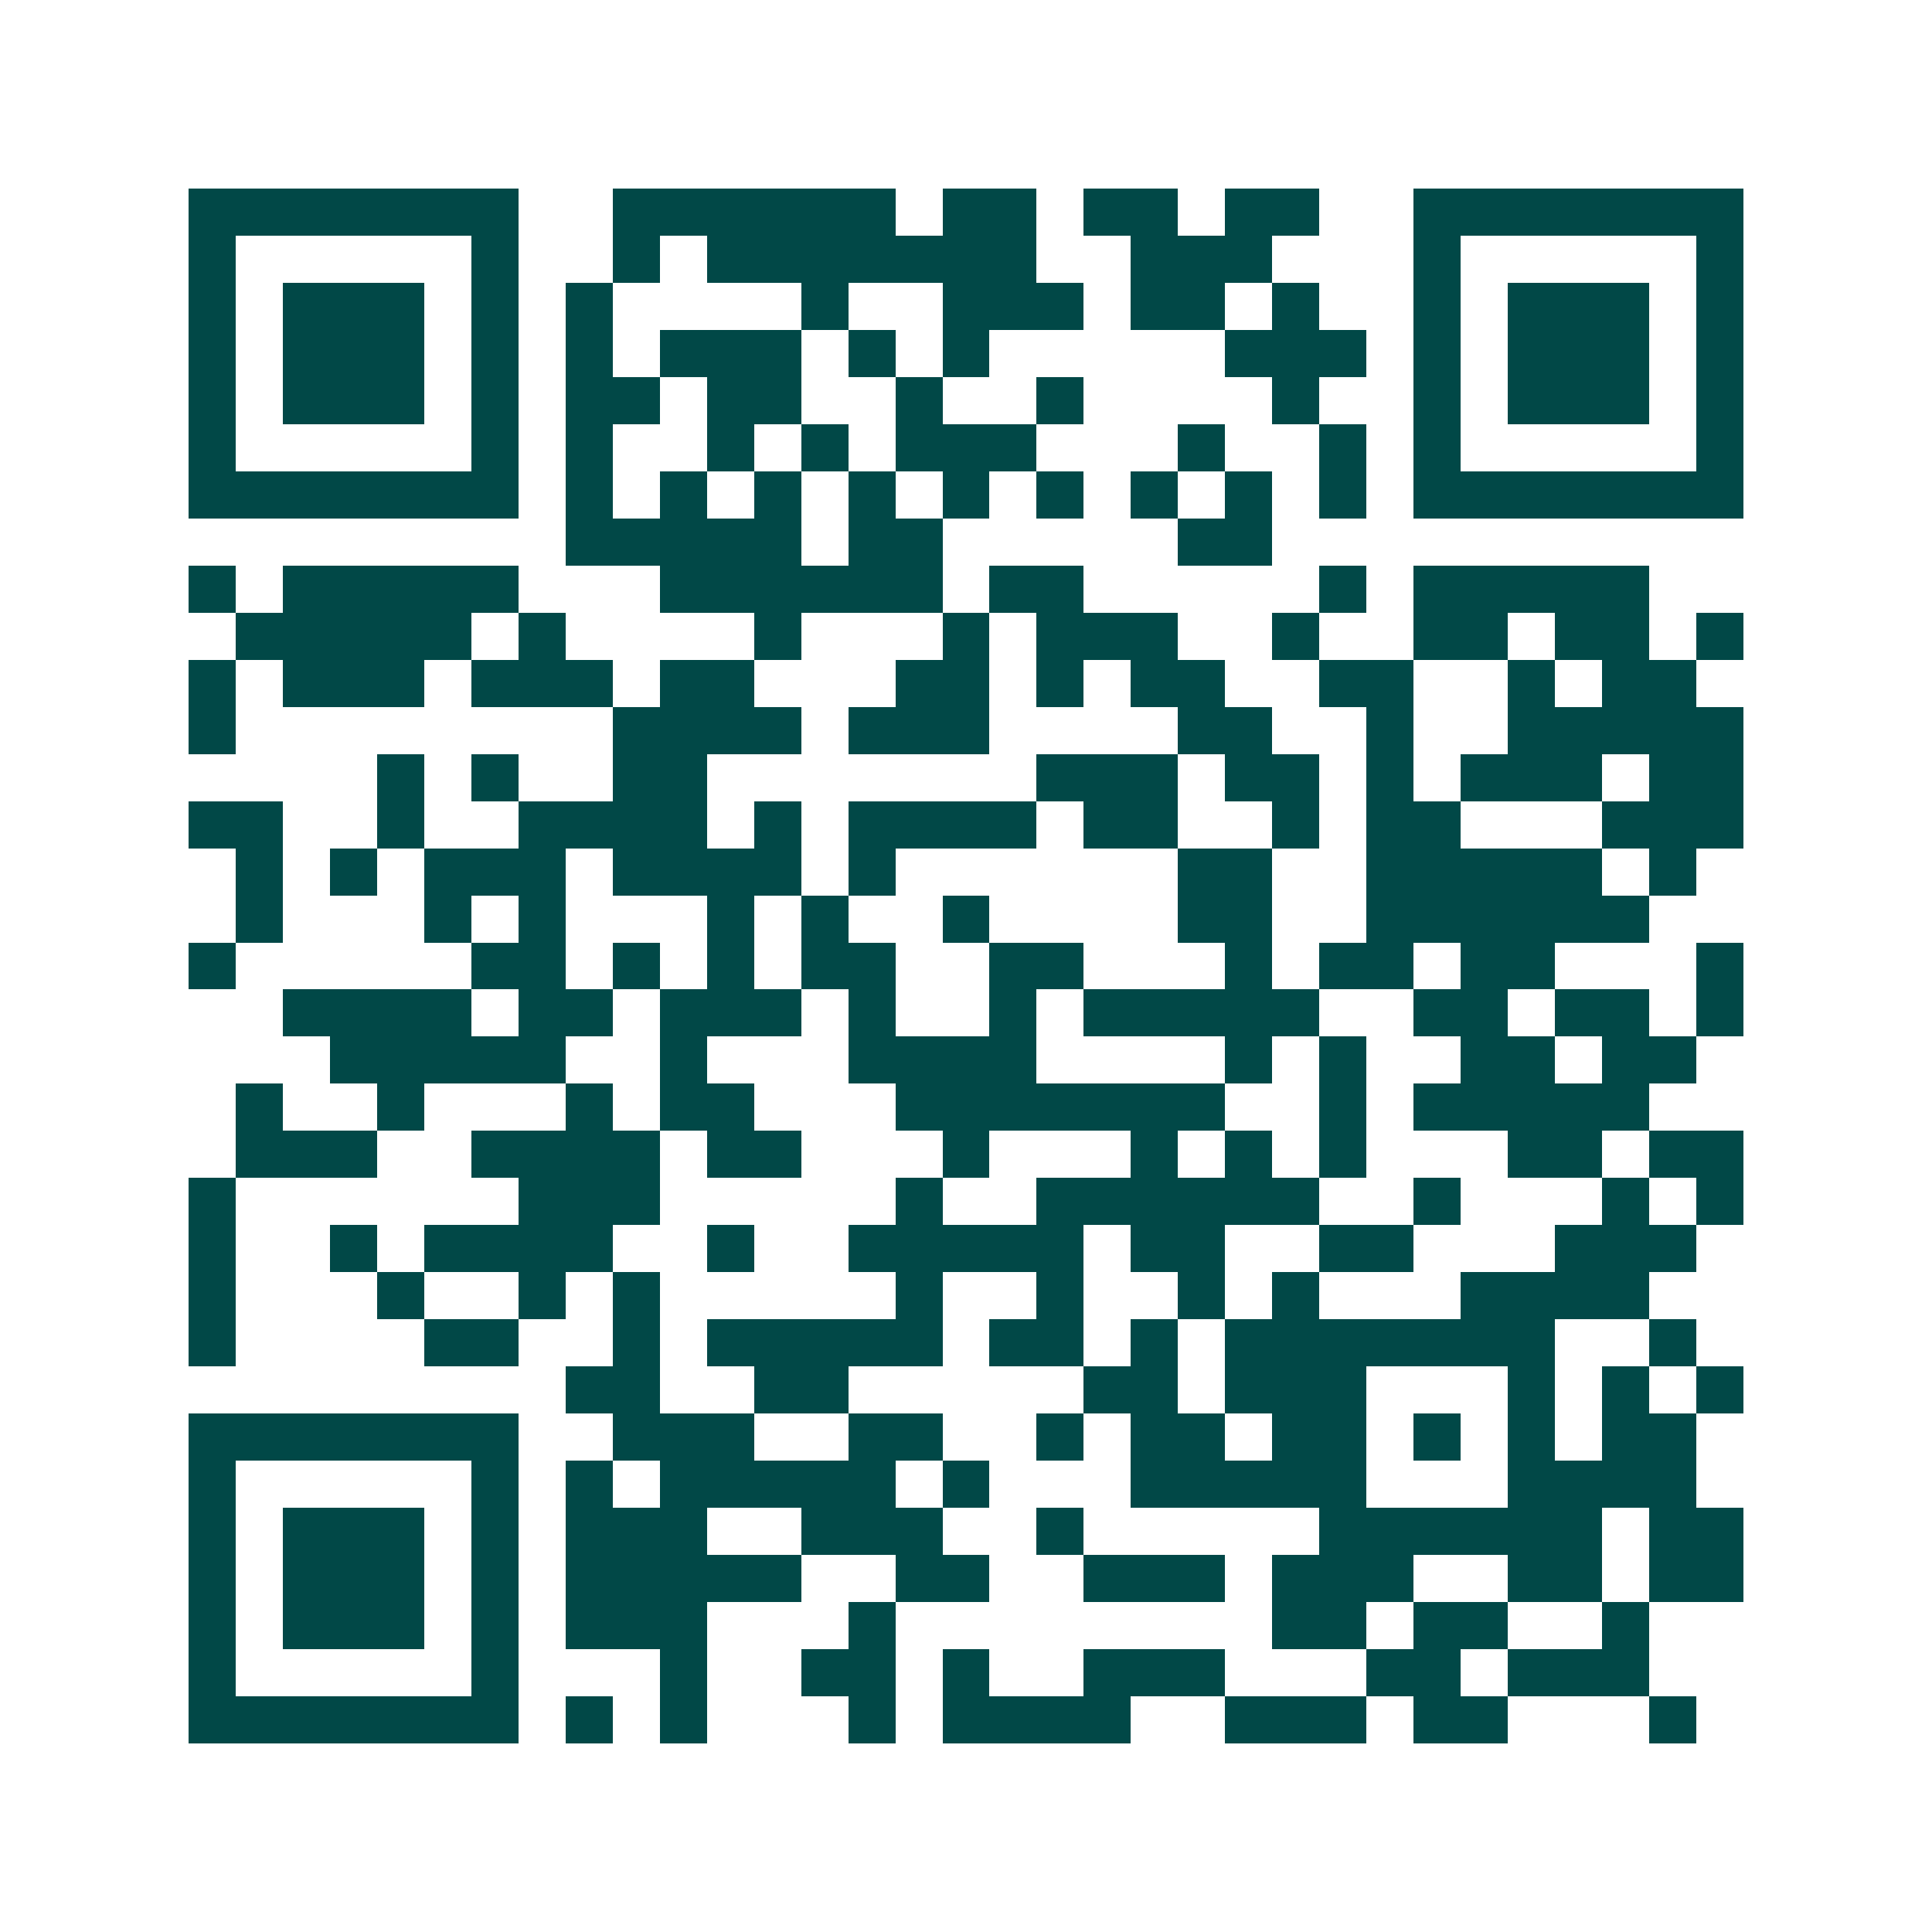 <svg xmlns="http://www.w3.org/2000/svg" width="200" height="200" viewBox="0 0 41 41" shape-rendering="crispEdges"><path fill="#ffffff" d="M0 0h41v41H0z"/><path stroke="#014847" d="M4 4.5h7m2 0h6m1 0h2m1 0h2m1 0h2m2 0h7M4 5.5h1m5 0h1m2 0h1m1 0h7m2 0h3m3 0h1m5 0h1M4 6.5h1m1 0h3m1 0h1m1 0h1m4 0h1m2 0h3m1 0h2m1 0h1m2 0h1m1 0h3m1 0h1M4 7.5h1m1 0h3m1 0h1m1 0h1m1 0h3m1 0h1m1 0h1m5 0h3m1 0h1m1 0h3m1 0h1M4 8.5h1m1 0h3m1 0h1m1 0h2m1 0h2m2 0h1m2 0h1m4 0h1m2 0h1m1 0h3m1 0h1M4 9.5h1m5 0h1m1 0h1m2 0h1m1 0h1m1 0h3m3 0h1m2 0h1m1 0h1m5 0h1M4 10.5h7m1 0h1m1 0h1m1 0h1m1 0h1m1 0h1m1 0h1m1 0h1m1 0h1m1 0h1m1 0h7M12 11.5h5m1 0h2m5 0h2M4 12.5h1m1 0h5m3 0h6m1 0h2m5 0h1m1 0h5M5 13.5h5m1 0h1m4 0h1m3 0h1m1 0h3m2 0h1m2 0h2m1 0h2m1 0h1M4 14.5h1m1 0h3m1 0h3m1 0h2m3 0h2m1 0h1m1 0h2m2 0h2m2 0h1m1 0h2M4 15.5h1m8 0h4m1 0h3m4 0h2m2 0h1m2 0h5M8 16.5h1m1 0h1m2 0h2m7 0h3m1 0h2m1 0h1m1 0h3m1 0h2M4 17.5h2m2 0h1m2 0h4m1 0h1m1 0h4m1 0h2m2 0h1m1 0h2m3 0h3M5 18.5h1m1 0h1m1 0h3m1 0h4m1 0h1m6 0h2m2 0h5m1 0h1M5 19.5h1m3 0h1m1 0h1m3 0h1m1 0h1m2 0h1m4 0h2m2 0h6M4 20.5h1m5 0h2m1 0h1m1 0h1m1 0h2m2 0h2m3 0h1m1 0h2m1 0h2m3 0h1M6 21.5h4m1 0h2m1 0h3m1 0h1m2 0h1m1 0h5m2 0h2m1 0h2m1 0h1M7 22.5h5m2 0h1m3 0h4m4 0h1m1 0h1m2 0h2m1 0h2M5 23.5h1m2 0h1m3 0h1m1 0h2m3 0h7m2 0h1m1 0h5M5 24.5h3m2 0h4m1 0h2m3 0h1m3 0h1m1 0h1m1 0h1m3 0h2m1 0h2M4 25.5h1m6 0h3m5 0h1m2 0h6m2 0h1m3 0h1m1 0h1M4 26.5h1m2 0h1m1 0h4m2 0h1m2 0h5m1 0h2m2 0h2m3 0h3M4 27.5h1m3 0h1m2 0h1m1 0h1m5 0h1m2 0h1m2 0h1m1 0h1m3 0h4M4 28.5h1m4 0h2m2 0h1m1 0h5m1 0h2m1 0h1m1 0h7m2 0h1M12 29.5h2m2 0h2m5 0h2m1 0h3m3 0h1m1 0h1m1 0h1M4 30.5h7m2 0h3m2 0h2m2 0h1m1 0h2m1 0h2m1 0h1m1 0h1m1 0h2M4 31.5h1m5 0h1m1 0h1m1 0h5m1 0h1m3 0h5m3 0h4M4 32.5h1m1 0h3m1 0h1m1 0h3m2 0h3m2 0h1m5 0h6m1 0h2M4 33.5h1m1 0h3m1 0h1m1 0h5m2 0h2m2 0h3m1 0h3m2 0h2m1 0h2M4 34.5h1m1 0h3m1 0h1m1 0h3m3 0h1m8 0h2m1 0h2m2 0h1M4 35.5h1m5 0h1m3 0h1m2 0h2m1 0h1m2 0h3m3 0h2m1 0h3M4 36.5h7m1 0h1m1 0h1m3 0h1m1 0h4m2 0h3m1 0h2m3 0h1"/></svg>
